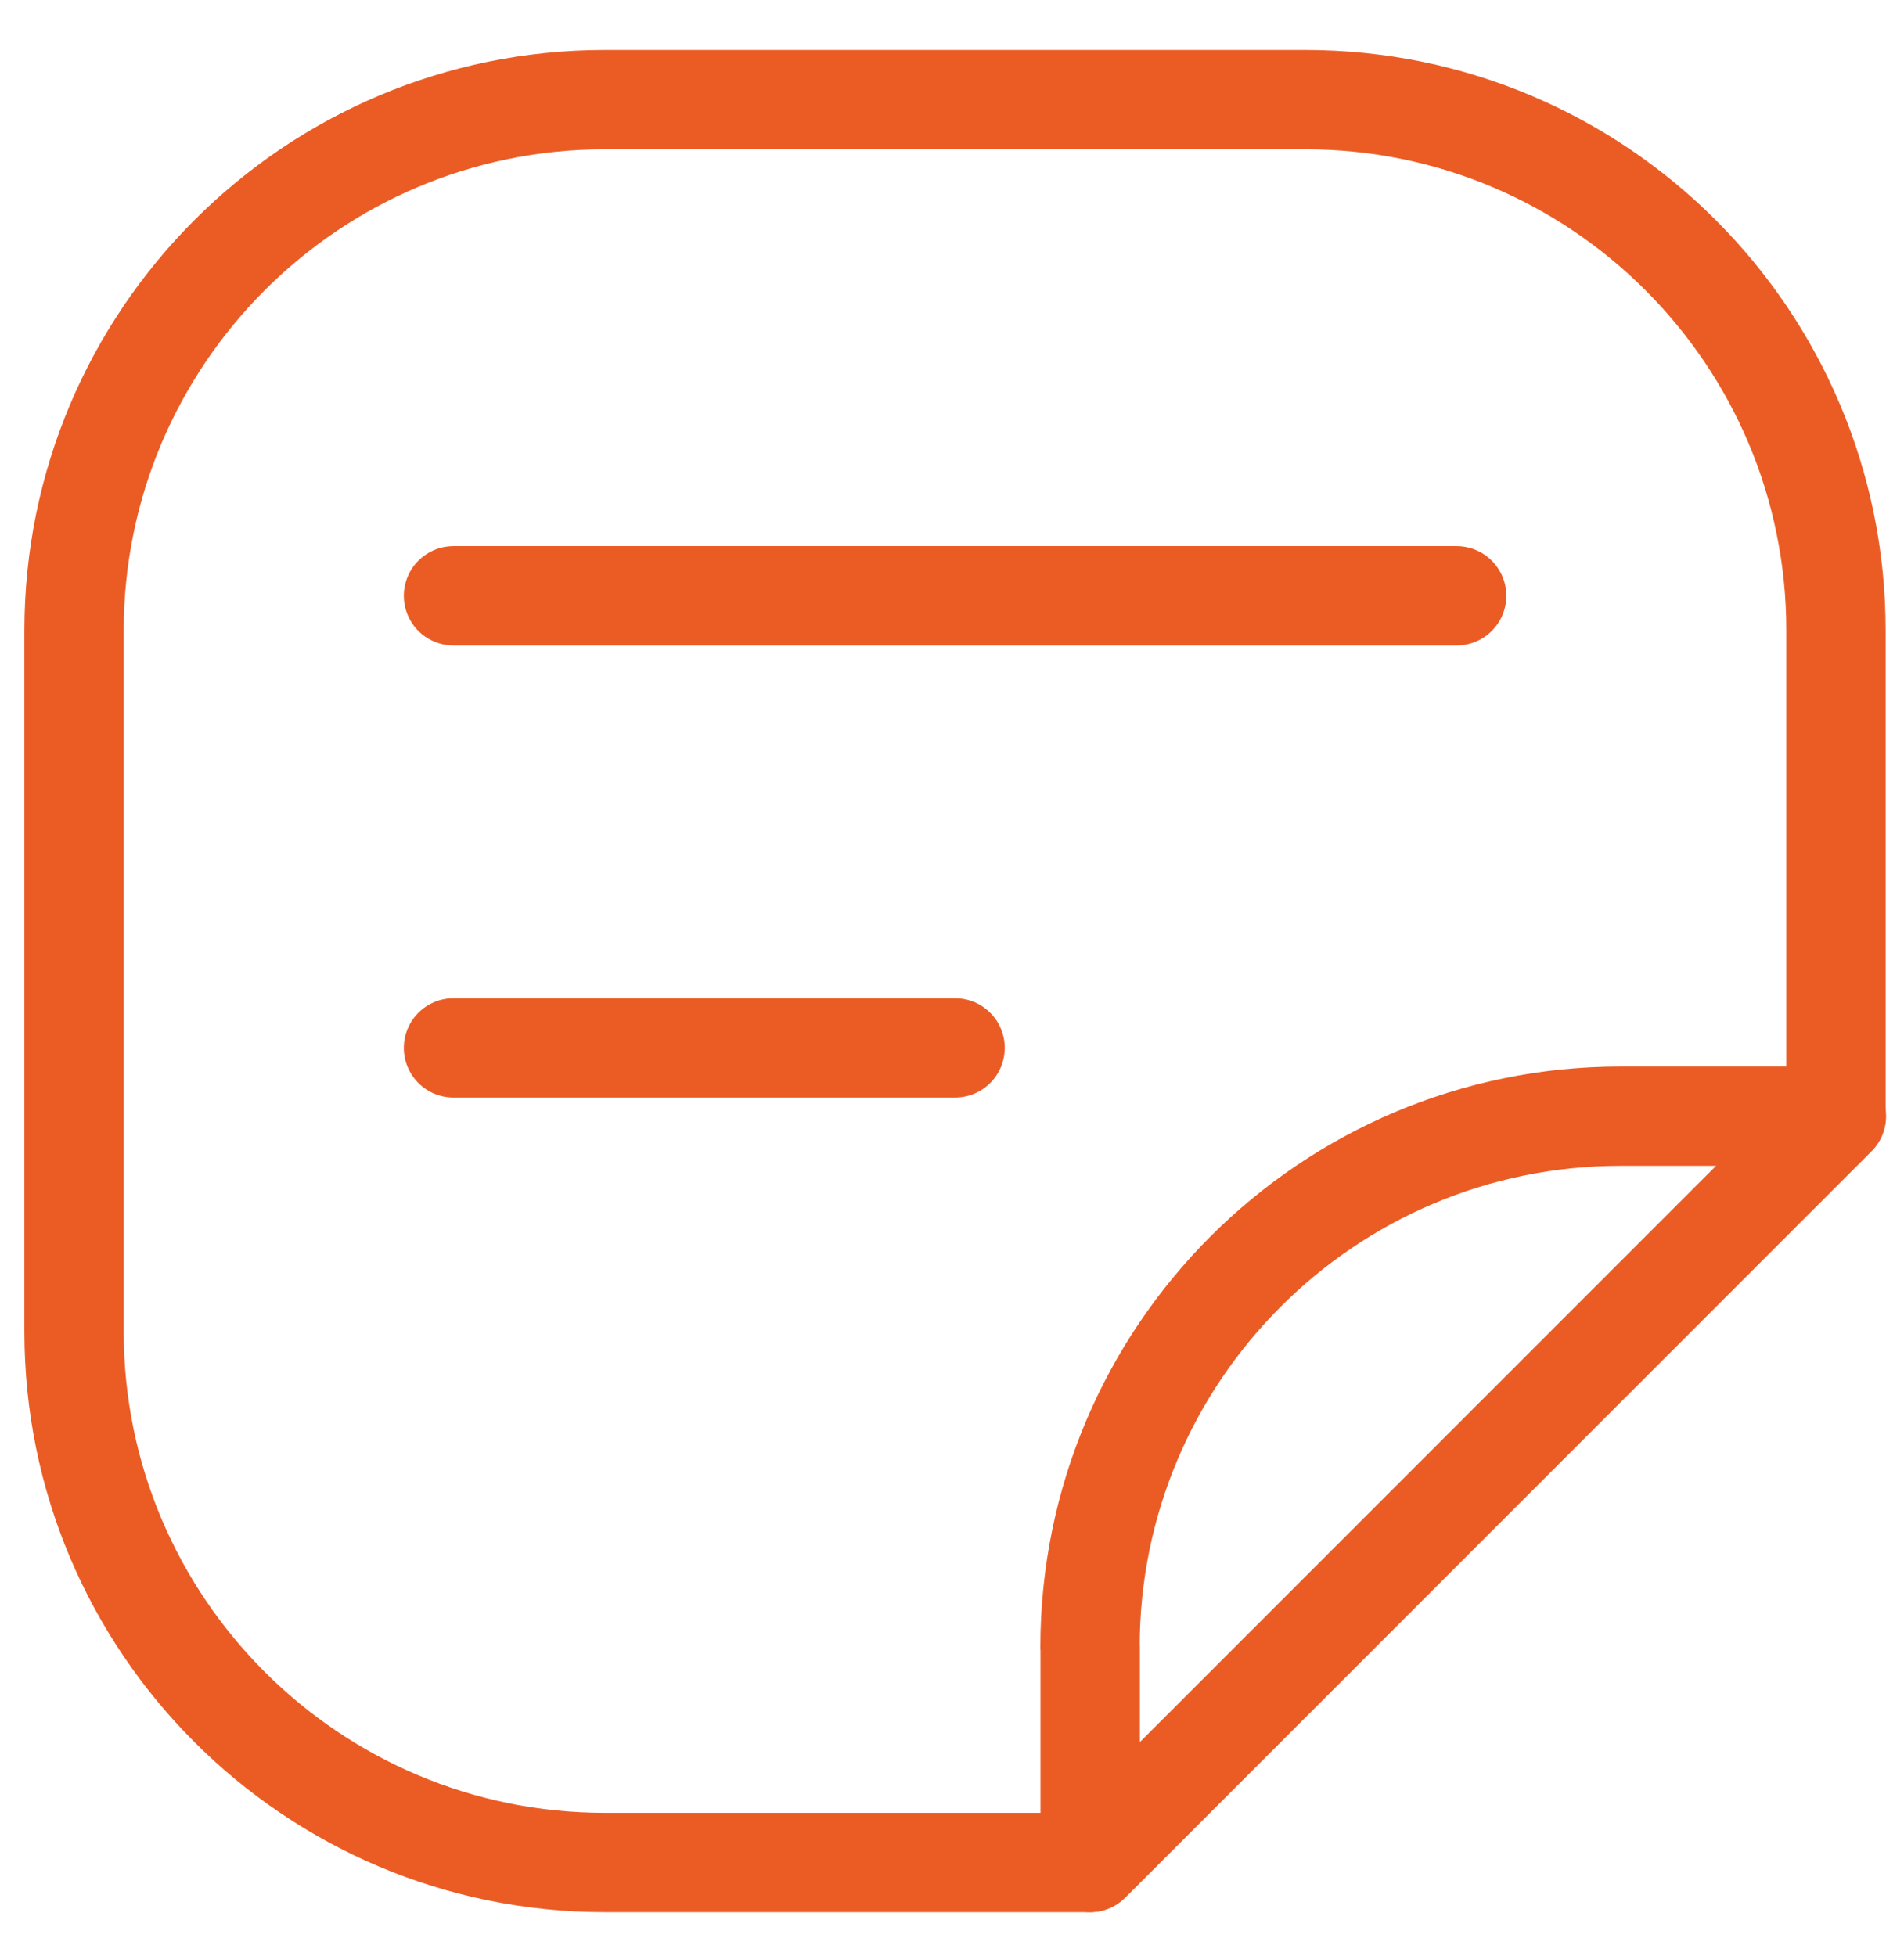<?xml version="1.0" encoding="UTF-8"?> <svg xmlns="http://www.w3.org/2000/svg" width="37" height="38" viewBox="0 0 37 38" fill="none"><path d="M35.678 12.248V21.688L21.176 36.19H11.755C6.059 36.19 1.439 31.57 1.439 25.875V12.252C1.439 6.556 6.059 1.936 11.755 1.936H25.365C31.061 1.936 35.678 6.553 35.678 12.248Z" stroke="#EB5C25" stroke-width="1.93" stroke-linecap="round" stroke-linejoin="round"></path><path d="M8.812 11.577H28.307" stroke="#EB5C25" stroke-width="1.93" stroke-linecap="round" stroke-linejoin="round"></path><path d="M8.812 20.361H18.56" stroke="#EB5C25" stroke-width="1.93" stroke-linecap="round" stroke-linejoin="round"></path><path d="M21.182 32.007C21.182 26.308 25.799 21.688 31.494 21.688H35.687L21.185 36.19V32.007H21.182Z" stroke="#EB5C25" stroke-width="1.93" stroke-linecap="round" stroke-linejoin="round"></path></svg> 